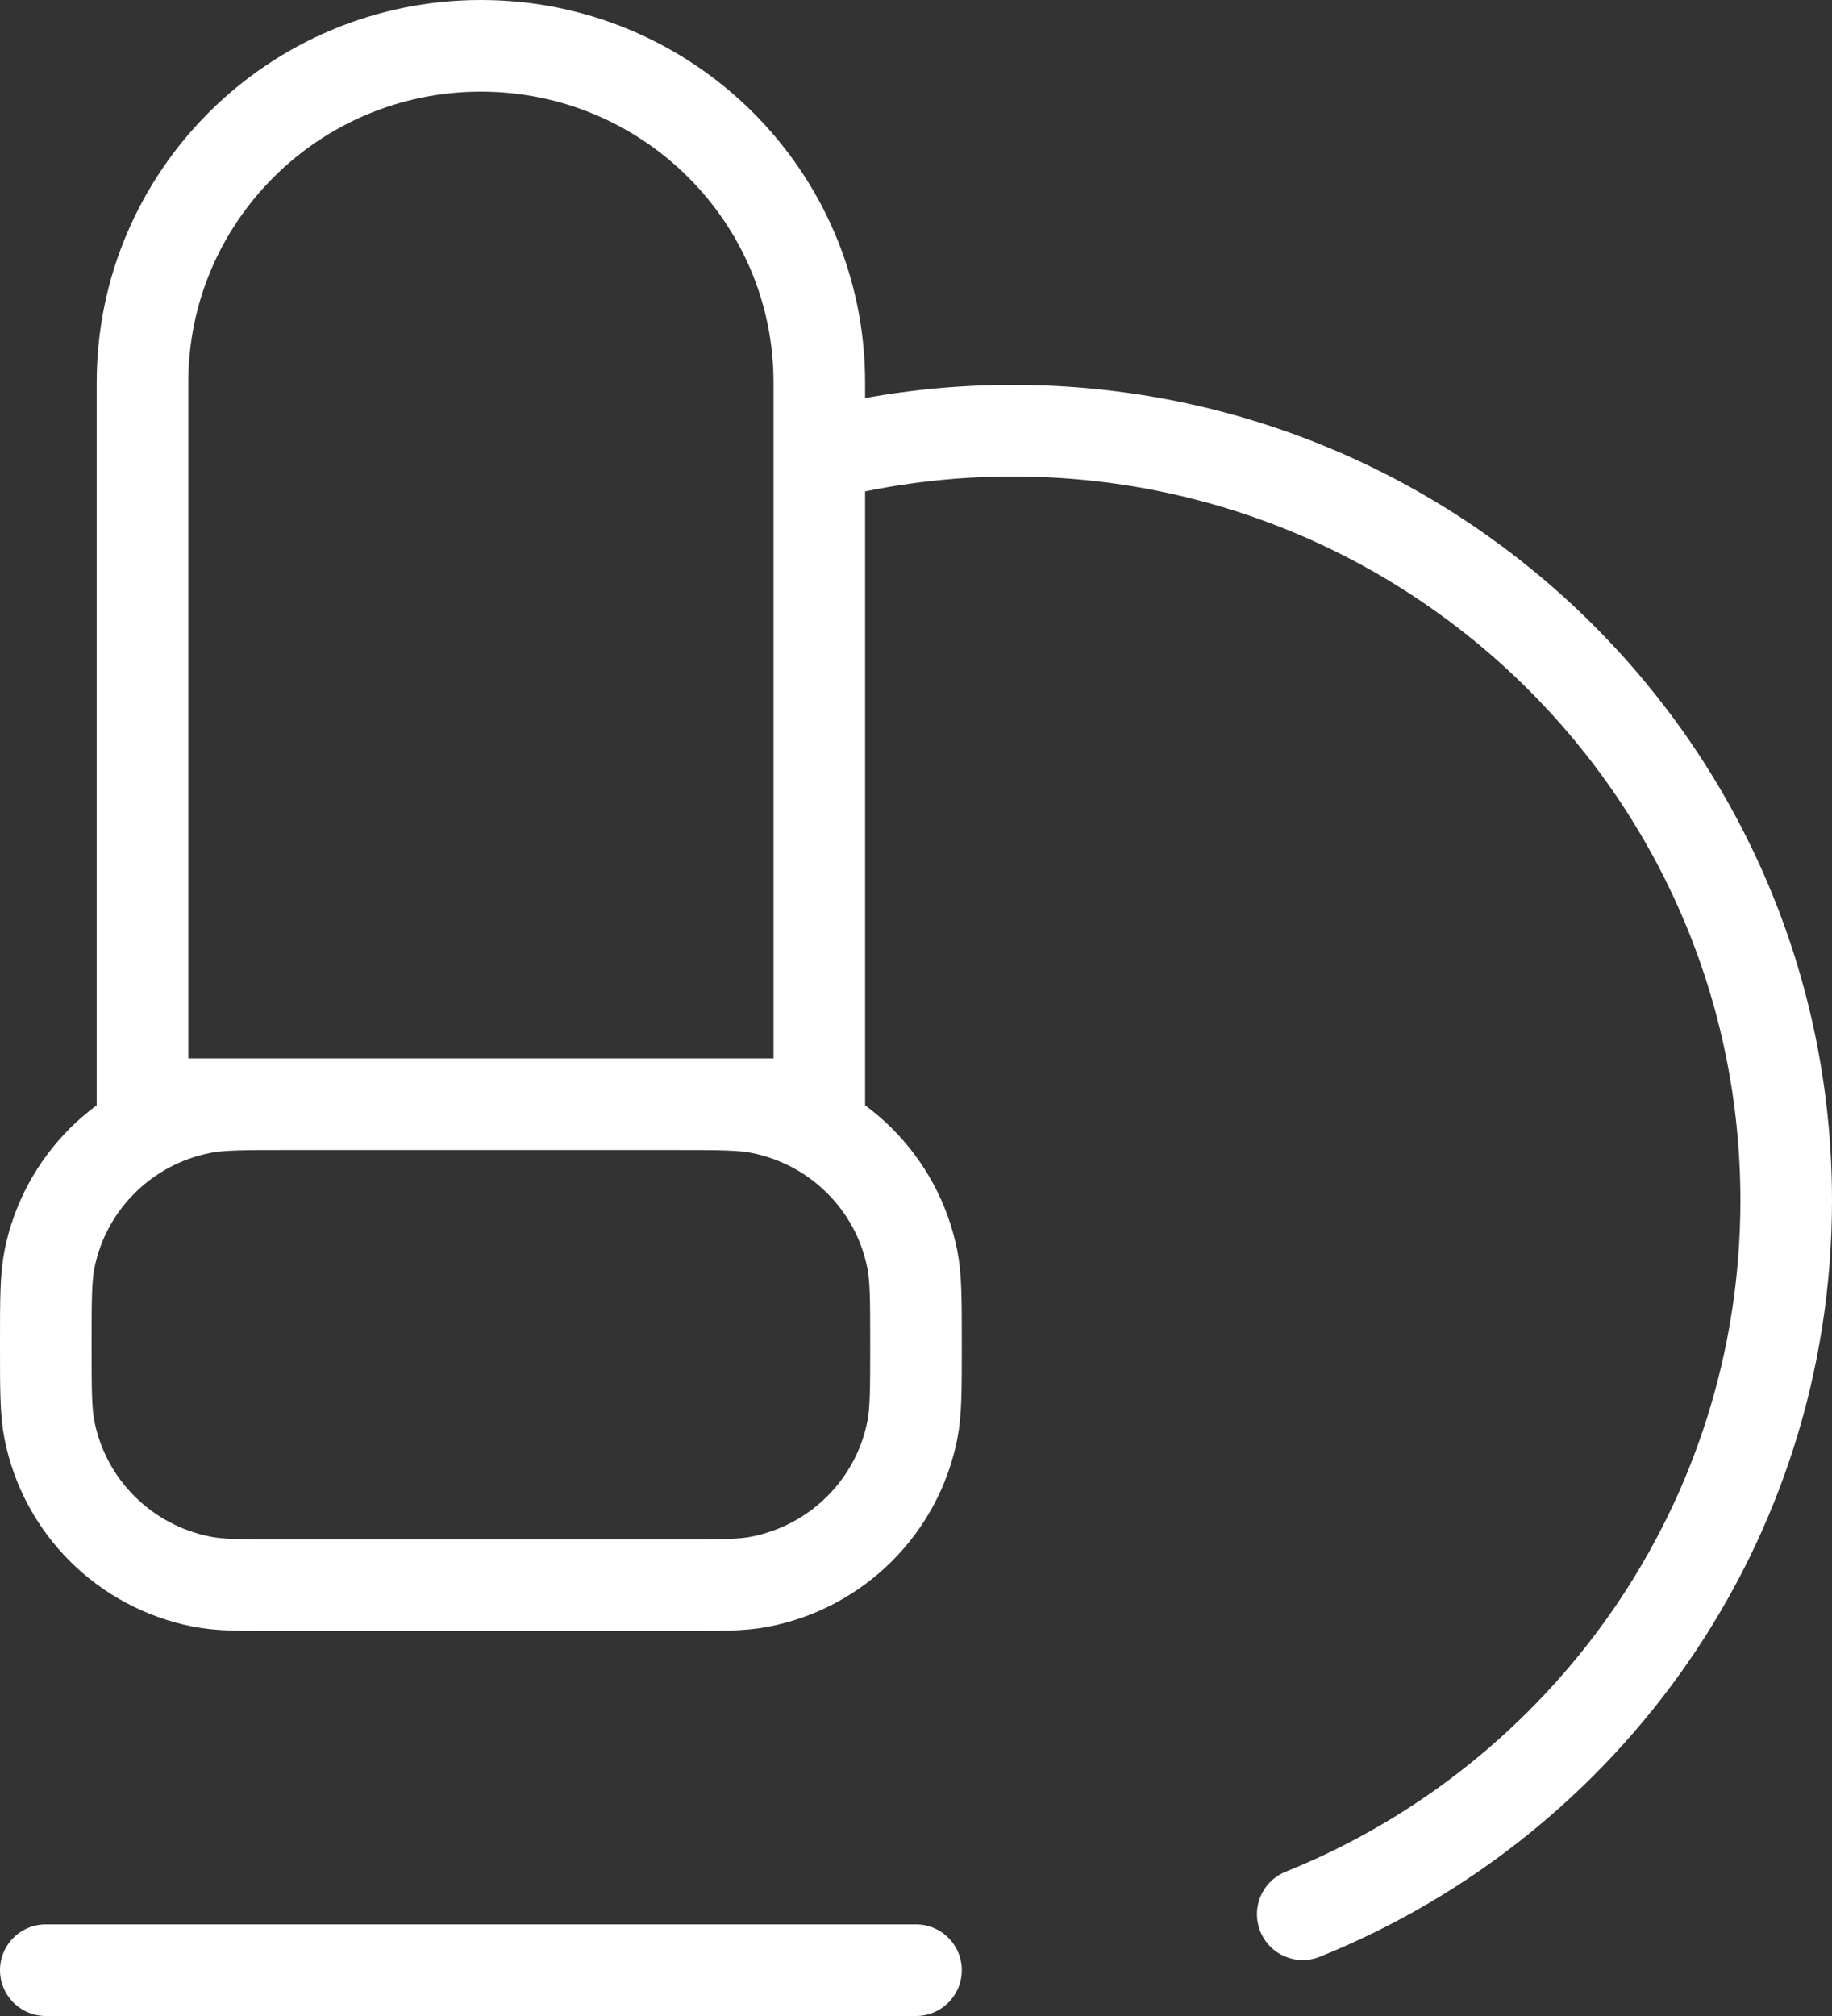 <?xml version="1.0" encoding="UTF-8"?> <svg xmlns="http://www.w3.org/2000/svg" width="40" height="44" viewBox="0 0 40 44" fill="none"><rect x="0" y="0" width="40" height="44" fill="#333333" stroke="none"/><path d="M1 43H20M17.889 9.929C19.238 9.584 20.653 9.4 22.111 9.4C31.439 9.4 39 16.922 39 26.2C39 33.251 34.634 39.287 28.444 41.779M6.278 24.1H14.722C15.703 24.1 16.194 24.1 16.602 24.181C18.276 24.512 19.586 25.814 19.919 27.481C20 27.886 20 28.374 20 29.35C20 30.326 20 30.814 19.919 31.219C19.586 32.886 18.276 34.188 16.602 34.519C16.194 34.6 15.703 34.6 14.722 34.6H6.278C5.297 34.6 4.806 34.6 4.399 34.519C2.724 34.188 1.414 32.886 1.081 31.219C1 30.814 1 30.326 1 29.35C1 28.374 1 27.886 1.081 27.481C1.414 25.814 2.724 24.512 4.399 24.181C4.806 24.1 5.297 24.1 6.278 24.1ZM3.111 8.35V24.1H17.889V8.35C17.889 4.291 14.581 1 10.5 1C6.419 1 3.111 4.291 3.111 8.35Z" stroke="white" stroke-width="2" stroke-linecap="round" stroke-linejoin="round"></path></svg> 